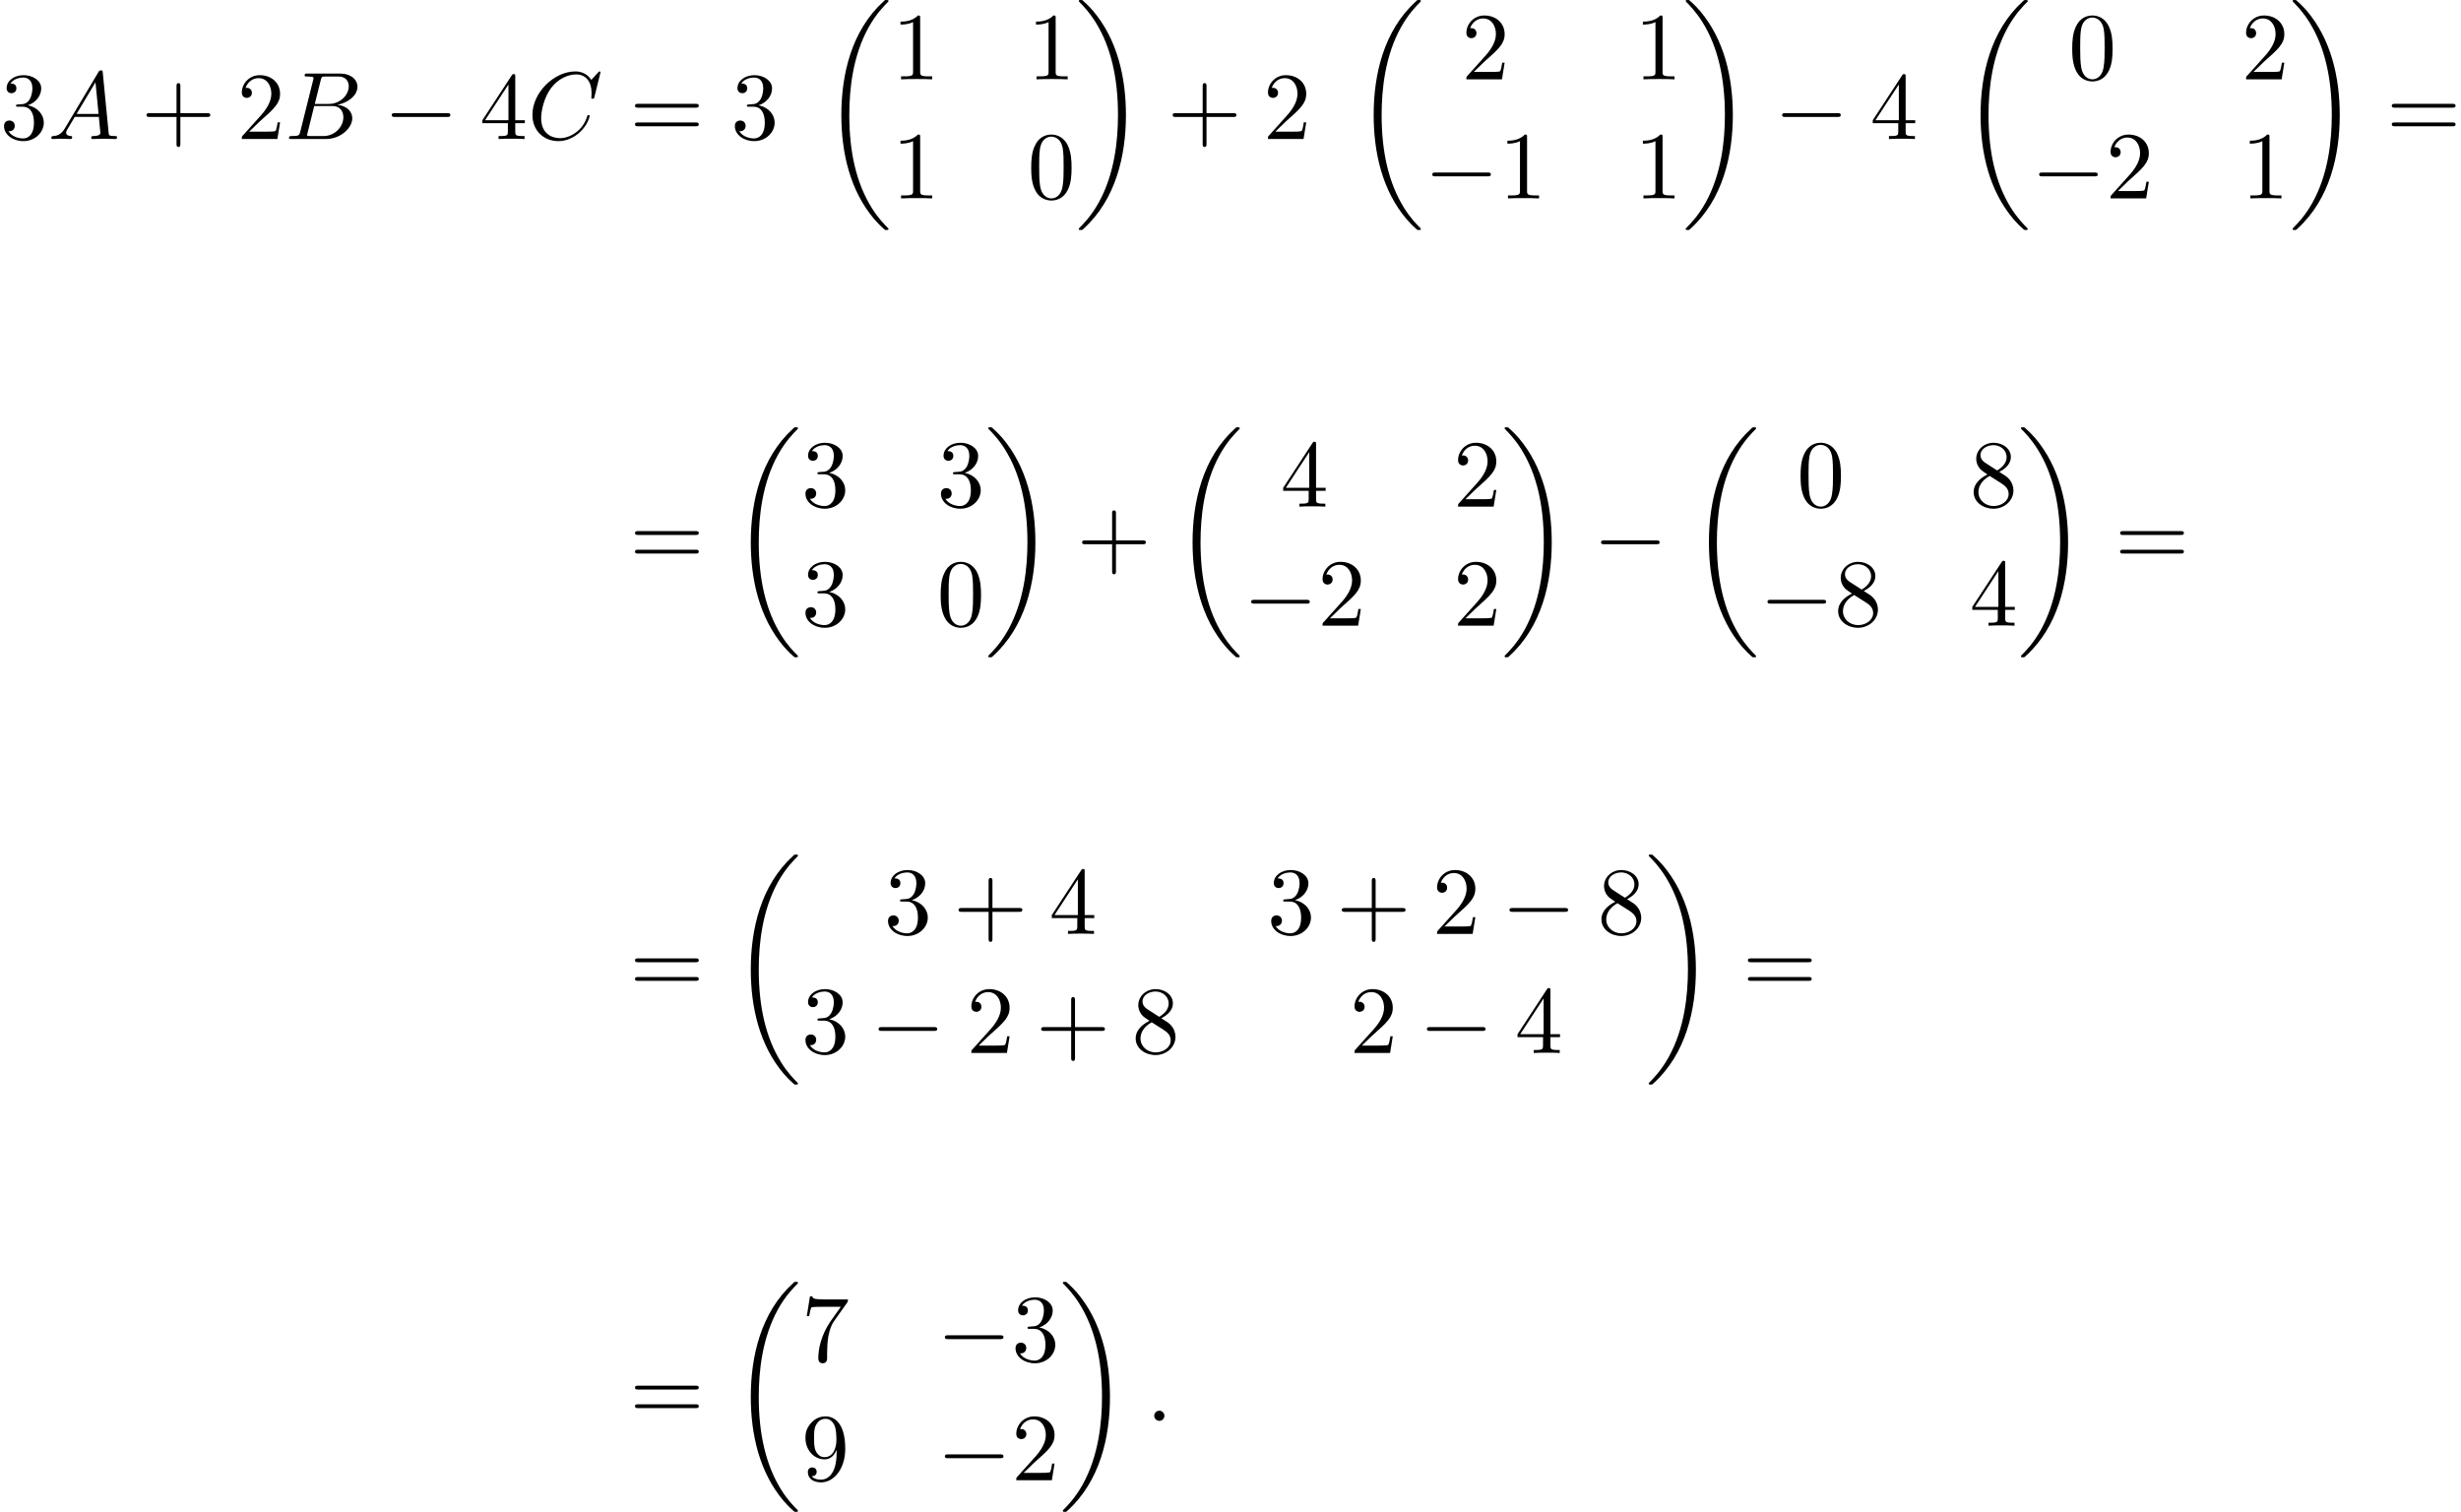 <?xml version='1.0' encoding='UTF-8'?>
<!-- This file was generated by dvisvgm 2.13.3 -->
<svg version='1.1' xmlns='http://www.w3.org/2000/svg' xmlns:xlink='http://www.w3.org/1999/xlink' width='280.014pt' height='172.035pt' viewBox='93.119 70.197 280.014 172.035'>
<defs>
<path id='g0-18' d='M7.636 25.625C7.636 25.582 7.615 25.56 7.593 25.527C7.189 25.124 6.458 24.393 5.727 23.215C3.971 20.4 3.175 16.855 3.175 12.655C3.175 9.72 3.567 5.935 5.367 2.684C6.229 1.135 7.124 .24 7.604-.24C7.636-.273 7.636-.295 7.636-.327C7.636-.436 7.56-.436 7.407-.436S7.233-.436 7.069-.273C3.415 3.055 2.269 8.051 2.269 12.644C2.269 16.931 3.251 21.251 6.022 24.513C6.24 24.764 6.655 25.211 7.102 25.604C7.233 25.735 7.255 25.735 7.407 25.735S7.636 25.735 7.636 25.625Z'/>
<path id='g0-19' d='M5.749 12.655C5.749 8.367 4.767 4.047 1.996 .785C1.778 .535 1.364 .087 .916-.305C.785-.436 .764-.436 .611-.436C.48-.436 .382-.436 .382-.327C.382-.284 .425-.24 .447-.218C.829 .175 1.56 .905 2.291 2.084C4.047 4.898 4.844 8.444 4.844 12.644C4.844 15.578 4.451 19.364 2.651 22.615C1.789 24.164 .884 25.069 .425 25.527C.404 25.56 .382 25.593 .382 25.625C.382 25.735 .48 25.735 .611 25.735C.764 25.735 .785 25.735 .949 25.571C4.604 22.244 5.749 17.247 5.749 12.655Z'/>
<path id='g1-0' d='M7.189-2.509C7.375-2.509 7.571-2.509 7.571-2.727S7.375-2.945 7.189-2.945H1.287C1.102-2.945 .905-2.945 .905-2.727S1.102-2.509 1.287-2.509H7.189Z'/>
<path id='g3-43' d='M4.462-2.509H7.505C7.658-2.509 7.865-2.509 7.865-2.727S7.658-2.945 7.505-2.945H4.462V-6C4.462-6.153 4.462-6.36 4.244-6.36S4.025-6.153 4.025-6V-2.945H.971C.818-2.945 .611-2.945 .611-2.727S.818-2.509 .971-2.509H4.025V.545C4.025 .698 4.025 .905 4.244 .905S4.462 .698 4.462 .545V-2.509Z'/>
<path id='g3-48' d='M5.018-3.491C5.018-4.364 4.964-5.236 4.582-6.044C4.08-7.091 3.185-7.265 2.727-7.265C2.073-7.265 1.276-6.982 .829-5.967C.48-5.215 .425-4.364 .425-3.491C.425-2.673 .469-1.691 .916-.862C1.385 .022 2.182 .24 2.716 .24C3.305 .24 4.135 .011 4.615-1.025C4.964-1.778 5.018-2.629 5.018-3.491ZM2.716 0C2.291 0 1.647-.273 1.451-1.32C1.331-1.975 1.331-2.978 1.331-3.622C1.331-4.32 1.331-5.04 1.418-5.629C1.625-6.927 2.444-7.025 2.716-7.025C3.076-7.025 3.796-6.829 4.004-5.749C4.113-5.138 4.113-4.309 4.113-3.622C4.113-2.804 4.113-2.062 3.993-1.364C3.829-.327 3.207 0 2.716 0Z'/>
<path id='g3-49' d='M3.207-6.982C3.207-7.244 3.207-7.265 2.956-7.265C2.28-6.567 1.32-6.567 .971-6.567V-6.229C1.189-6.229 1.833-6.229 2.4-6.513V-.862C2.4-.469 2.367-.338 1.385-.338H1.036V0C1.418-.033 2.367-.033 2.804-.033S4.189-.033 4.571 0V-.338H4.222C3.24-.338 3.207-.458 3.207-.862V-6.982Z'/>
<path id='g3-50' d='M1.385-.84L2.542-1.964C4.244-3.469 4.898-4.058 4.898-5.149C4.898-6.393 3.916-7.265 2.585-7.265C1.353-7.265 .545-6.262 .545-5.291C.545-4.68 1.091-4.68 1.124-4.68C1.309-4.68 1.691-4.811 1.691-5.258C1.691-5.542 1.495-5.825 1.113-5.825C1.025-5.825 1.004-5.825 .971-5.815C1.222-6.524 1.811-6.927 2.444-6.927C3.436-6.927 3.905-6.044 3.905-5.149C3.905-4.276 3.36-3.415 2.76-2.738L.665-.404C.545-.284 .545-.262 .545 0H4.593L4.898-1.898H4.625C4.571-1.571 4.495-1.091 4.385-.927C4.309-.84 3.589-.84 3.349-.84H1.385Z'/>
<path id='g3-51' d='M3.164-3.84C4.058-4.135 4.691-4.898 4.691-5.76C4.691-6.655 3.731-7.265 2.684-7.265C1.582-7.265 .753-6.611 .753-5.782C.753-5.422 .993-5.215 1.309-5.215C1.647-5.215 1.865-5.455 1.865-5.771C1.865-6.316 1.353-6.316 1.189-6.316C1.527-6.851 2.247-6.993 2.64-6.993C3.087-6.993 3.687-6.753 3.687-5.771C3.687-5.64 3.665-5.007 3.382-4.527C3.055-4.004 2.684-3.971 2.411-3.96C2.324-3.949 2.062-3.927 1.985-3.927C1.898-3.916 1.822-3.905 1.822-3.796C1.822-3.676 1.898-3.676 2.084-3.676H2.564C3.458-3.676 3.862-2.935 3.862-1.865C3.862-.382 3.109-.065 2.629-.065C2.16-.065 1.342-.251 .96-.895C1.342-.84 1.68-1.08 1.68-1.495C1.68-1.887 1.385-2.105 1.069-2.105C.807-2.105 .458-1.953 .458-1.473C.458-.48 1.473 .24 2.662 .24C3.993 .24 4.985-.753 4.985-1.865C4.985-2.76 4.298-3.611 3.164-3.84Z'/>
<path id='g3-52' d='M3.207-1.8V-.851C3.207-.458 3.185-.338 2.378-.338H2.149V0C2.596-.033 3.164-.033 3.622-.033S4.658-.033 5.105 0V-.338H4.876C4.069-.338 4.047-.458 4.047-.851V-1.8H5.138V-2.138H4.047V-7.102C4.047-7.32 4.047-7.385 3.873-7.385C3.775-7.385 3.742-7.385 3.655-7.255L.305-2.138V-1.8H3.207ZM3.273-2.138H.611L3.273-6.207V-2.138Z'/>
<path id='g3-55' d='M5.193-6.644C5.291-6.775 5.291-6.796 5.291-7.025H2.64C1.309-7.025 1.287-7.167 1.244-7.375H.971L.611-5.127H.884C.916-5.302 1.015-5.989 1.156-6.12C1.233-6.185 2.084-6.185 2.225-6.185H4.484C4.364-6.011 3.502-4.822 3.262-4.462C2.28-2.989 1.92-1.473 1.92-.36C1.92-.251 1.92 .24 2.422 .24S2.924-.251 2.924-.36V-.916C2.924-1.516 2.956-2.116 3.044-2.705C3.087-2.956 3.24-3.895 3.72-4.571L5.193-6.644Z'/>
<path id='g3-56' d='M1.778-4.985C1.276-5.313 1.233-5.684 1.233-5.869C1.233-6.535 1.942-6.993 2.716-6.993C3.513-6.993 4.211-6.425 4.211-5.64C4.211-5.018 3.785-4.495 3.131-4.113L1.778-4.985ZM3.371-3.949C4.156-4.353 4.691-4.92 4.691-5.64C4.691-6.644 3.72-7.265 2.727-7.265C1.636-7.265 .753-6.458 .753-5.444C.753-5.247 .775-4.756 1.233-4.244C1.353-4.113 1.756-3.84 2.029-3.655C1.396-3.338 .458-2.727 .458-1.647C.458-.491 1.571 .24 2.716 .24C3.949 .24 4.985-.665 4.985-1.833C4.985-2.225 4.865-2.716 4.451-3.175C4.244-3.404 4.069-3.513 3.371-3.949ZM2.28-3.491L3.622-2.64C3.927-2.433 4.44-2.105 4.44-1.44C4.44-.633 3.622-.065 2.727-.065C1.789-.065 1.004-.742 1.004-1.647C1.004-2.28 1.353-2.978 2.28-3.491Z'/>
<path id='g3-57' d='M4.004-3.469V-3.12C4.004-.567 2.869-.065 2.236-.065C2.051-.065 1.462-.087 1.167-.458C1.647-.458 1.735-.775 1.735-.96C1.735-1.298 1.473-1.462 1.233-1.462C1.058-1.462 .731-1.364 .731-.938C.731-.207 1.32 .24 2.247 .24C3.655 .24 4.985-1.244 4.985-3.589C4.985-6.524 3.731-7.265 2.76-7.265C2.16-7.265 1.625-7.069 1.156-6.578C.709-6.087 .458-5.629 .458-4.811C.458-3.447 1.418-2.378 2.64-2.378C3.305-2.378 3.753-2.836 4.004-3.469ZM2.651-2.629C2.476-2.629 1.975-2.629 1.636-3.316C1.44-3.72 1.44-4.265 1.44-4.8C1.44-5.389 1.44-5.902 1.669-6.305C1.964-6.851 2.378-6.993 2.76-6.993C3.262-6.993 3.622-6.622 3.807-6.131C3.938-5.782 3.982-5.095 3.982-4.593C3.982-3.687 3.611-2.629 2.651-2.629Z'/>
<path id='g3-61' d='M7.495-3.567C7.658-3.567 7.865-3.567 7.865-3.785S7.658-4.004 7.505-4.004H.971C.818-4.004 .611-4.004 .611-3.785S.818-3.567 .982-3.567H7.495ZM7.505-1.451C7.658-1.451 7.865-1.451 7.865-1.669S7.658-1.887 7.495-1.887H.982C.818-1.887 .611-1.887 .611-1.669S.818-1.451 .971-1.451H7.505Z'/>
<path id='g2-58' d='M2.095-.578C2.095-.895 1.833-1.156 1.516-1.156S.938-.895 .938-.578S1.2 0 1.516 0S2.095-.262 2.095-.578Z'/>
<path id='g2-65' d='M1.953-1.255C1.516-.524 1.091-.371 .611-.338C.48-.327 .382-.327 .382-.12C.382-.055 .436 0 .524 0C.818 0 1.156-.033 1.462-.033C1.822-.033 2.204 0 2.553 0C2.618 0 2.76 0 2.76-.207C2.76-.327 2.662-.338 2.585-.338C2.335-.36 2.073-.447 2.073-.72C2.073-.851 2.138-.971 2.225-1.124L3.055-2.52H5.793C5.815-2.291 5.967-.807 5.967-.698C5.967-.371 5.4-.338 5.182-.338C5.029-.338 4.92-.338 4.92-.12C4.92 0 5.051 0 5.073 0C5.52 0 5.989-.033 6.436-.033C6.709-.033 7.396 0 7.669 0C7.735 0 7.865 0 7.865-.218C7.865-.338 7.756-.338 7.615-.338C6.938-.338 6.938-.415 6.905-.731L6.24-7.549C6.218-7.767 6.218-7.811 6.033-7.811C5.858-7.811 5.815-7.735 5.749-7.625L1.953-1.255ZM3.262-2.858L5.411-6.458L5.76-2.858H3.262Z'/>
<path id='g2-66' d='M1.745-.851C1.636-.425 1.615-.338 .753-.338C.567-.338 .458-.338 .458-.12C.458 0 .556 0 .753 0H4.647C6.371 0 7.658-1.287 7.658-2.356C7.658-3.142 7.025-3.775 5.967-3.895C7.102-4.102 8.247-4.909 8.247-5.945C8.247-6.753 7.527-7.451 6.218-7.451H2.553C2.345-7.451 2.236-7.451 2.236-7.233C2.236-7.113 2.335-7.113 2.542-7.113C2.564-7.113 2.771-7.113 2.956-7.091C3.153-7.069 3.251-7.058 3.251-6.916C3.251-6.873 3.24-6.84 3.207-6.709L1.745-.851ZM3.393-3.993L4.069-6.698C4.167-7.08 4.189-7.113 4.658-7.113H6.065C7.025-7.113 7.255-6.469 7.255-5.989C7.255-5.029 6.316-3.993 4.985-3.993H3.393ZM2.902-.338C2.749-.338 2.727-.338 2.662-.349C2.553-.36 2.52-.371 2.52-.458C2.52-.491 2.52-.513 2.575-.709L3.327-3.753H5.389C6.436-3.753 6.644-2.945 6.644-2.476C6.644-1.396 5.673-.338 4.385-.338H2.902Z'/>
<path id='g2-67' d='M8.291-7.582C8.291-7.615 8.269-7.691 8.171-7.691C8.138-7.691 8.127-7.68 8.007-7.56L7.244-6.72C7.145-6.873 6.644-7.691 5.433-7.691C3-7.691 .545-5.28 .545-2.749C.545-.949 1.833 .24 3.502 .24C4.451 .24 5.28-.196 5.858-.698C6.873-1.593 7.058-2.585 7.058-2.618C7.058-2.727 6.949-2.727 6.927-2.727C6.862-2.727 6.807-2.705 6.785-2.618C6.687-2.302 6.436-1.527 5.684-.895C4.931-.284 4.244-.098 3.676-.098C2.695-.098 1.538-.665 1.538-2.367C1.538-2.989 1.767-4.756 2.858-6.033C3.524-6.807 4.549-7.353 5.52-7.353C6.633-7.353 7.276-6.513 7.276-5.247C7.276-4.811 7.244-4.8 7.244-4.691S7.364-4.582 7.407-4.582C7.549-4.582 7.549-4.604 7.604-4.8L8.291-7.582Z'/>
</defs>
<g id='page1'>
<use x='93.119' y='86.015' xlink:href='#g3-51'/>
<use x='98.573' y='86.015' xlink:href='#g2-65'/>
<use x='109.179' y='86.015' xlink:href='#g3-43'/>
<use x='120.088' y='86.015' xlink:href='#g3-50'/>
<use x='125.543' y='86.015' xlink:href='#g2-66'/>
<use x='136.789' y='86.015' xlink:href='#g1-0'/>
<use x='147.698' y='86.015' xlink:href='#g3-52'/>
<use x='153.153' y='86.015' xlink:href='#g2-67'/>
<use x='164.76' y='86.015' xlink:href='#g3-61'/>
<use x='176.275' y='86.015' xlink:href='#g3-51'/>
<use x='186.578' y='70.633' xlink:href='#g0-18'/>
<use x='194.609' y='79.223' xlink:href='#g3-49'/>
<use x='210.026' y='79.223' xlink:href='#g3-49'/>
<use x='194.609' y='92.772' xlink:href='#g3-49'/>
<use x='210.026' y='92.772' xlink:href='#g3-48'/>
<use x='215.48' y='70.633' xlink:href='#g0-19'/>
<use x='225.935' y='86.015' xlink:href='#g3-43'/>
<use x='236.844' y='86.015' xlink:href='#g3-50'/>
<use x='247.147' y='70.633' xlink:href='#g0-18'/>
<use x='259.42' y='79.223' xlink:href='#g3-50'/>
<use x='279.079' y='79.223' xlink:href='#g3-49'/>
<use x='255.177' y='92.772' xlink:href='#g1-0'/>
<use x='263.662' y='92.772' xlink:href='#g3-49'/>
<use x='279.079' y='92.772' xlink:href='#g3-49'/>
<use x='284.534' y='70.633' xlink:href='#g0-19'/>
<use x='294.988' y='86.015' xlink:href='#g1-0'/>
<use x='305.897' y='86.015' xlink:href='#g3-52'/>
<use x='316.2' y='70.633' xlink:href='#g0-18'/>
<use x='328.473' y='79.223' xlink:href='#g3-48'/>
<use x='348.133' y='79.223' xlink:href='#g3-50'/>
<use x='324.231' y='92.772' xlink:href='#g1-0'/>
<use x='332.716' y='92.772' xlink:href='#g3-50'/>
<use x='348.133' y='92.772' xlink:href='#g3-49'/>
<use x='353.587' y='70.633' xlink:href='#g0-19'/>
<use x='364.648' y='86.015' xlink:href='#g3-61'/>
<use x='164.76' y='134.633' xlink:href='#g3-61'/>
<use x='176.275' y='119.251' xlink:href='#g0-18'/>
<use x='184.306' y='127.841' xlink:href='#g3-51'/>
<use x='199.723' y='127.841' xlink:href='#g3-51'/>
<use x='184.306' y='141.39' xlink:href='#g3-51'/>
<use x='199.723' y='141.39' xlink:href='#g3-48'/>
<use x='205.177' y='119.251' xlink:href='#g0-19'/>
<use x='215.632' y='134.633' xlink:href='#g3-43'/>
<use x='226.541' y='119.251' xlink:href='#g0-18'/>
<use x='238.814' y='127.841' xlink:href='#g3-52'/>
<use x='258.473' y='127.841' xlink:href='#g3-50'/>
<use x='234.571' y='141.39' xlink:href='#g1-0'/>
<use x='243.056' y='141.39' xlink:href='#g3-50'/>
<use x='258.473' y='141.39' xlink:href='#g3-50'/>
<use x='263.928' y='119.251' xlink:href='#g0-19'/>
<use x='274.382' y='134.633' xlink:href='#g1-0'/>
<use x='285.292' y='119.251' xlink:href='#g0-18'/>
<use x='297.564' y='127.841' xlink:href='#g3-48'/>
<use x='317.224' y='127.841' xlink:href='#g3-56'/>
<use x='293.322' y='141.39' xlink:href='#g1-0'/>
<use x='301.807' y='141.39' xlink:href='#g3-56'/>
<use x='317.224' y='141.39' xlink:href='#g3-52'/>
<use x='322.679' y='119.251' xlink:href='#g0-19'/>
<use x='333.739' y='134.633' xlink:href='#g3-61'/>
<use x='164.76' y='183.25' xlink:href='#g3-61'/>
<use x='176.275' y='167.868' xlink:href='#g0-18'/>
<use x='193.7' y='176.458' xlink:href='#g3-51'/>
<use x='201.578' y='176.458' xlink:href='#g3-43'/>
<use x='212.487' y='176.458' xlink:href='#g3-52'/>
<use x='237.299' y='176.458' xlink:href='#g3-51'/>
<use x='245.177' y='176.458' xlink:href='#g3-43'/>
<use x='256.086' y='176.458' xlink:href='#g3-50'/>
<use x='263.965' y='176.458' xlink:href='#g1-0'/>
<use x='274.874' y='176.458' xlink:href='#g3-56'/>
<use x='184.306' y='190.007' xlink:href='#g3-51'/>
<use x='192.184' y='190.007' xlink:href='#g1-0'/>
<use x='203.094' y='190.007' xlink:href='#g3-50'/>
<use x='210.972' y='190.007' xlink:href='#g3-43'/>
<use x='221.881' y='190.007' xlink:href='#g3-56'/>
<use x='246.692' y='190.007' xlink:href='#g3-50'/>
<use x='254.571' y='190.007' xlink:href='#g1-0'/>
<use x='265.48' y='190.007' xlink:href='#g3-52'/>
<use x='280.329' y='167.868' xlink:href='#g0-19'/>
<use x='291.389' y='183.25' xlink:href='#g3-61'/>
<use x='164.76' y='231.868' xlink:href='#g3-61'/>
<use x='176.275' y='216.486' xlink:href='#g0-18'/>
<use x='184.306' y='225.076' xlink:href='#g3-55'/>
<use x='199.723' y='225.076' xlink:href='#g1-0'/>
<use x='208.208' y='225.076' xlink:href='#g3-51'/>
<use x='184.306' y='238.625' xlink:href='#g3-57'/>
<use x='199.723' y='238.625' xlink:href='#g1-0'/>
<use x='208.208' y='238.625' xlink:href='#g3-50'/>
<use x='213.662' y='216.486' xlink:href='#g0-19'/>
<use x='223.511' y='231.868' xlink:href='#g2-58'/>
</g>
</svg><!--Rendered by QuickLaTeX.com-->